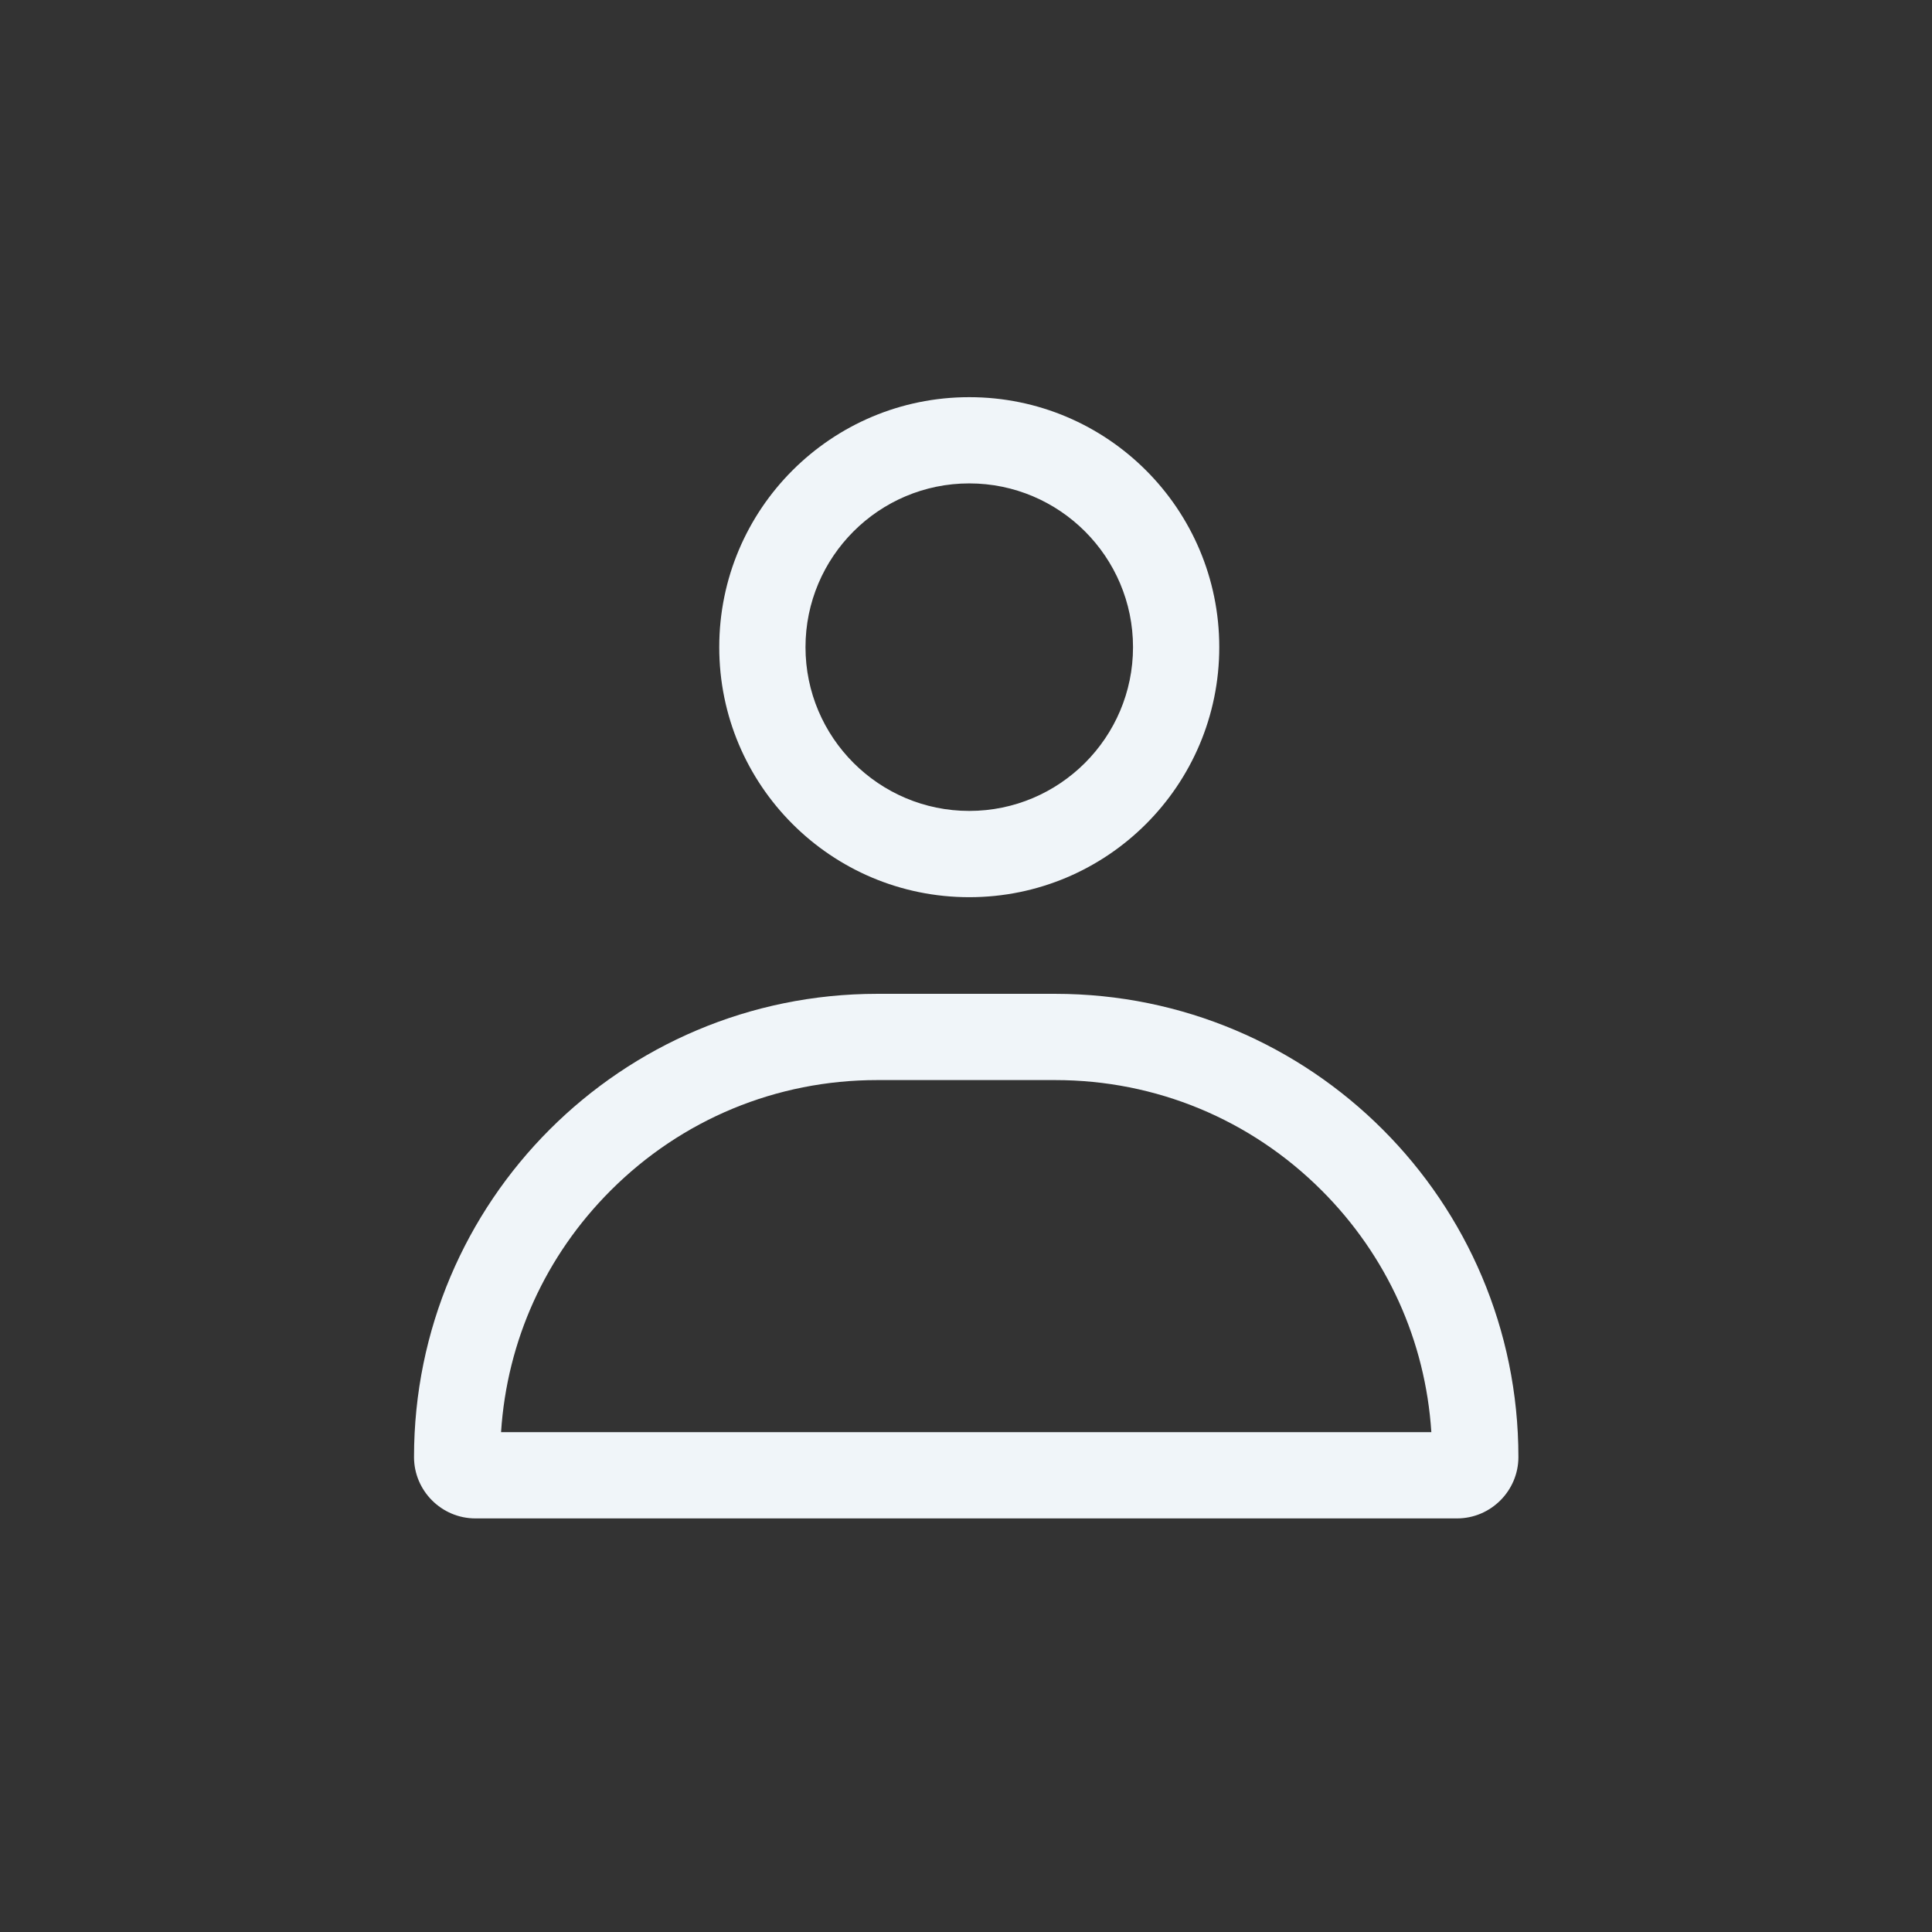 <svg xmlns="http://www.w3.org/2000/svg" id="Layer_1" data-name="Layer 1" viewBox="0 0 1008 1008"><rect x="0" y="0" width="1008" height="1008" fill="#333333" stroke="none"/><defs><style>      .cls-1 {        fill: #f0f5f9;        stroke-width: 0px;      }    </style></defs><path class="cls-1" d="m505.7,468.1c72.04,0,130.44-58.4,130.44-130.44s-58.4-130.44-130.44-130.44-130.44,58.4-130.44,130.44,58.4,130.44,130.44,130.44Zm0-215.89c47.11,0,85.44,38.33,85.44,85.44s-38.33,85.44-85.44,85.44-85.44-38.33-85.44-85.44,38.33-85.44,85.44-85.44Z"></path><path class="cls-1" d="m550.52,518.52h-92.83c-133.48,0-241.68,108.21-241.68,241.68h0c0,17.61,14.4,32.01,32.01,32.01h512.18c17.61,0,32.01-14.41,32.01-32.01h0c0-133.48-108.21-241.68-241.68-241.68Zm-289.1,228.7c3.08-47.65,23.12-92.02,57.19-126.09,37.15-37.15,86.54-57.61,139.08-57.61h92.83c52.54,0,101.93,20.46,139.08,57.61,34.07,34.07,54.1,78.44,57.19,126.09h-485.36Z"></path></svg>